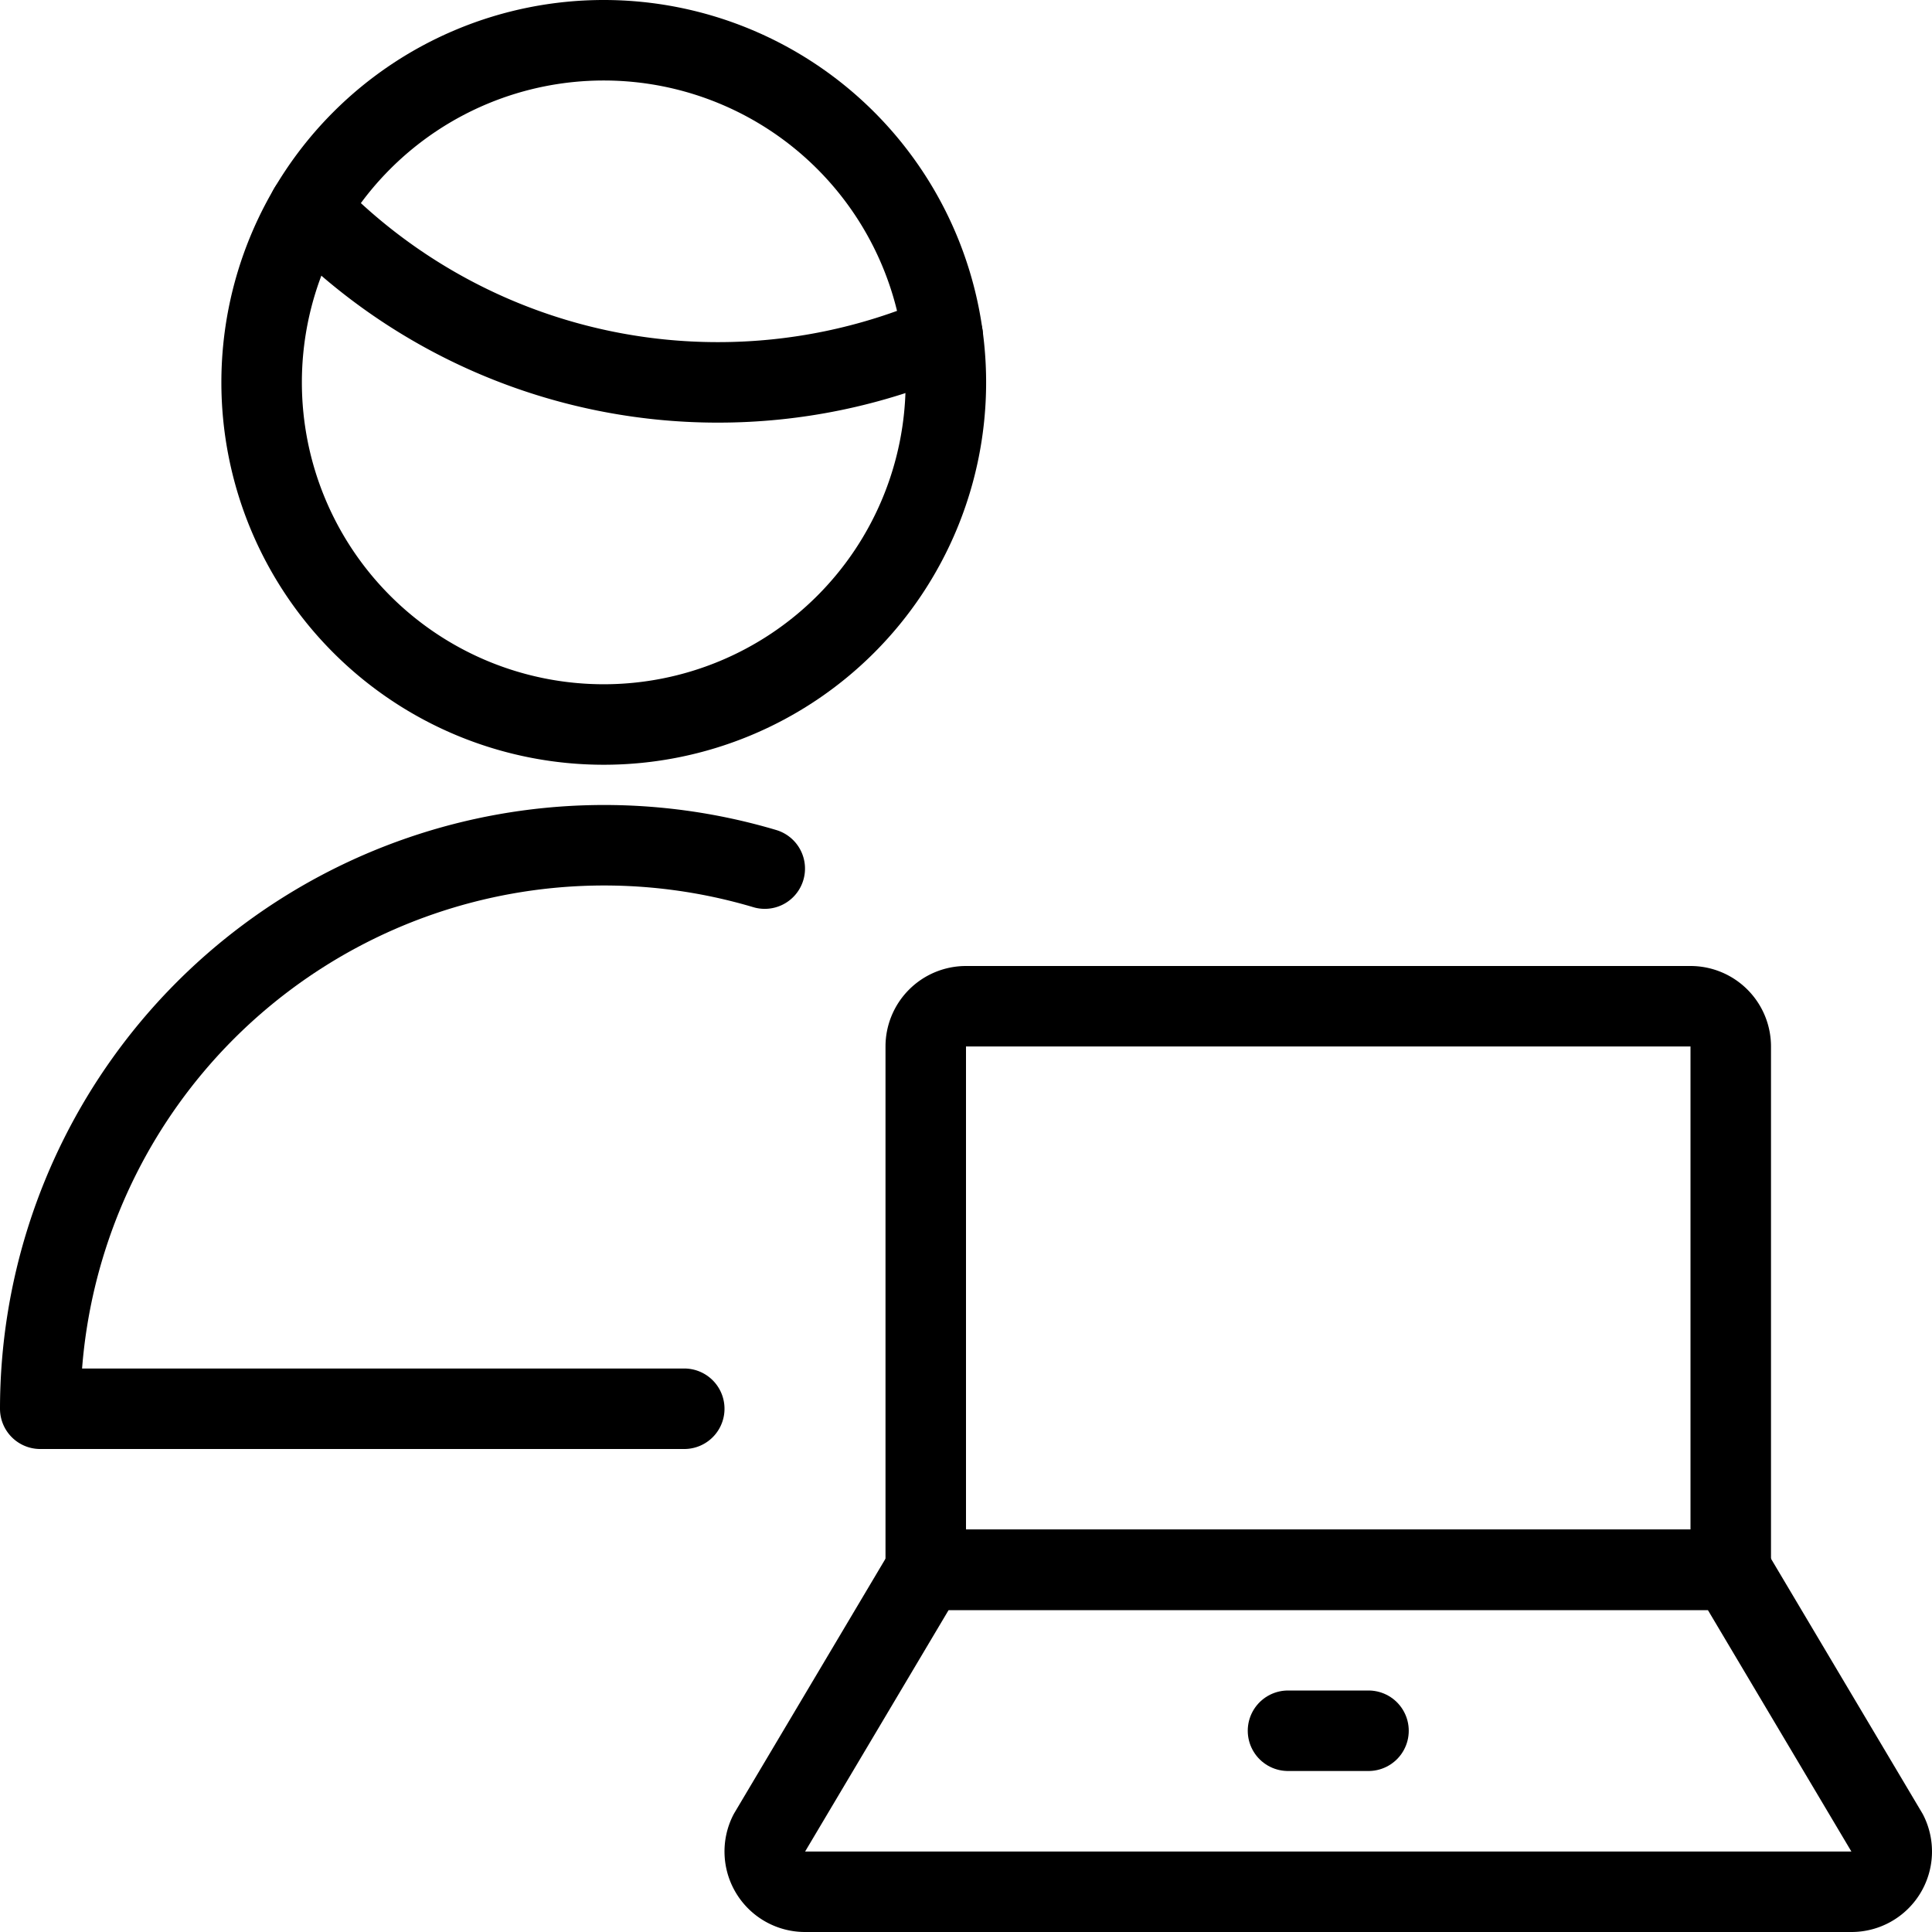 <svg viewBox="0 0 24 24" xmlns="http://www.w3.org/2000/svg"><path d="M23.447 22.776A0.5 0.5 0 0 1 23 23.5H10a0.5 0.5 0 0 1 -0.447 -0.724L11.5 19.5h10Z" fill="none" stroke="#000000" stroke-linecap="round" stroke-linejoin="round" stroke-width="1"></path><path d="M12 12.5h9a0.5 0.5 0 0 1 0.5 0.5v6.5l0 0h-10l0 0V13a0.5 0.5 0 0 1 0.5 -0.5Z" fill="none" stroke="#000000" stroke-linecap="round" stroke-linejoin="round" stroke-width="1"></path><path d="m16 21.5 1 0" fill="none" stroke="#000000" stroke-linecap="round" stroke-linejoin="round" stroke-width="1"></path><path d="M9.5 10.79a7.005 7.005 0 0 0 -9 6.71h8" fill="none" stroke="#000000" stroke-linecap="round" stroke-linejoin="round" stroke-width="1"></path><path d="M3.838 2.592A7.053 7.053 0 0 0 8.917 4.75a7.047 7.047 0 0 0 2.794 -0.575" fill="none" stroke="#000000" stroke-linecap="round" stroke-linejoin="round" stroke-width="1"></path><path d="M3.25 4.75a4.25 4.25 0 1 0 8.5 0 4.25 4.25 0 1 0 -8.5 0Z" fill="none" stroke="#000000" stroke-linecap="round" stroke-linejoin="round" stroke-width="1"></path></svg>